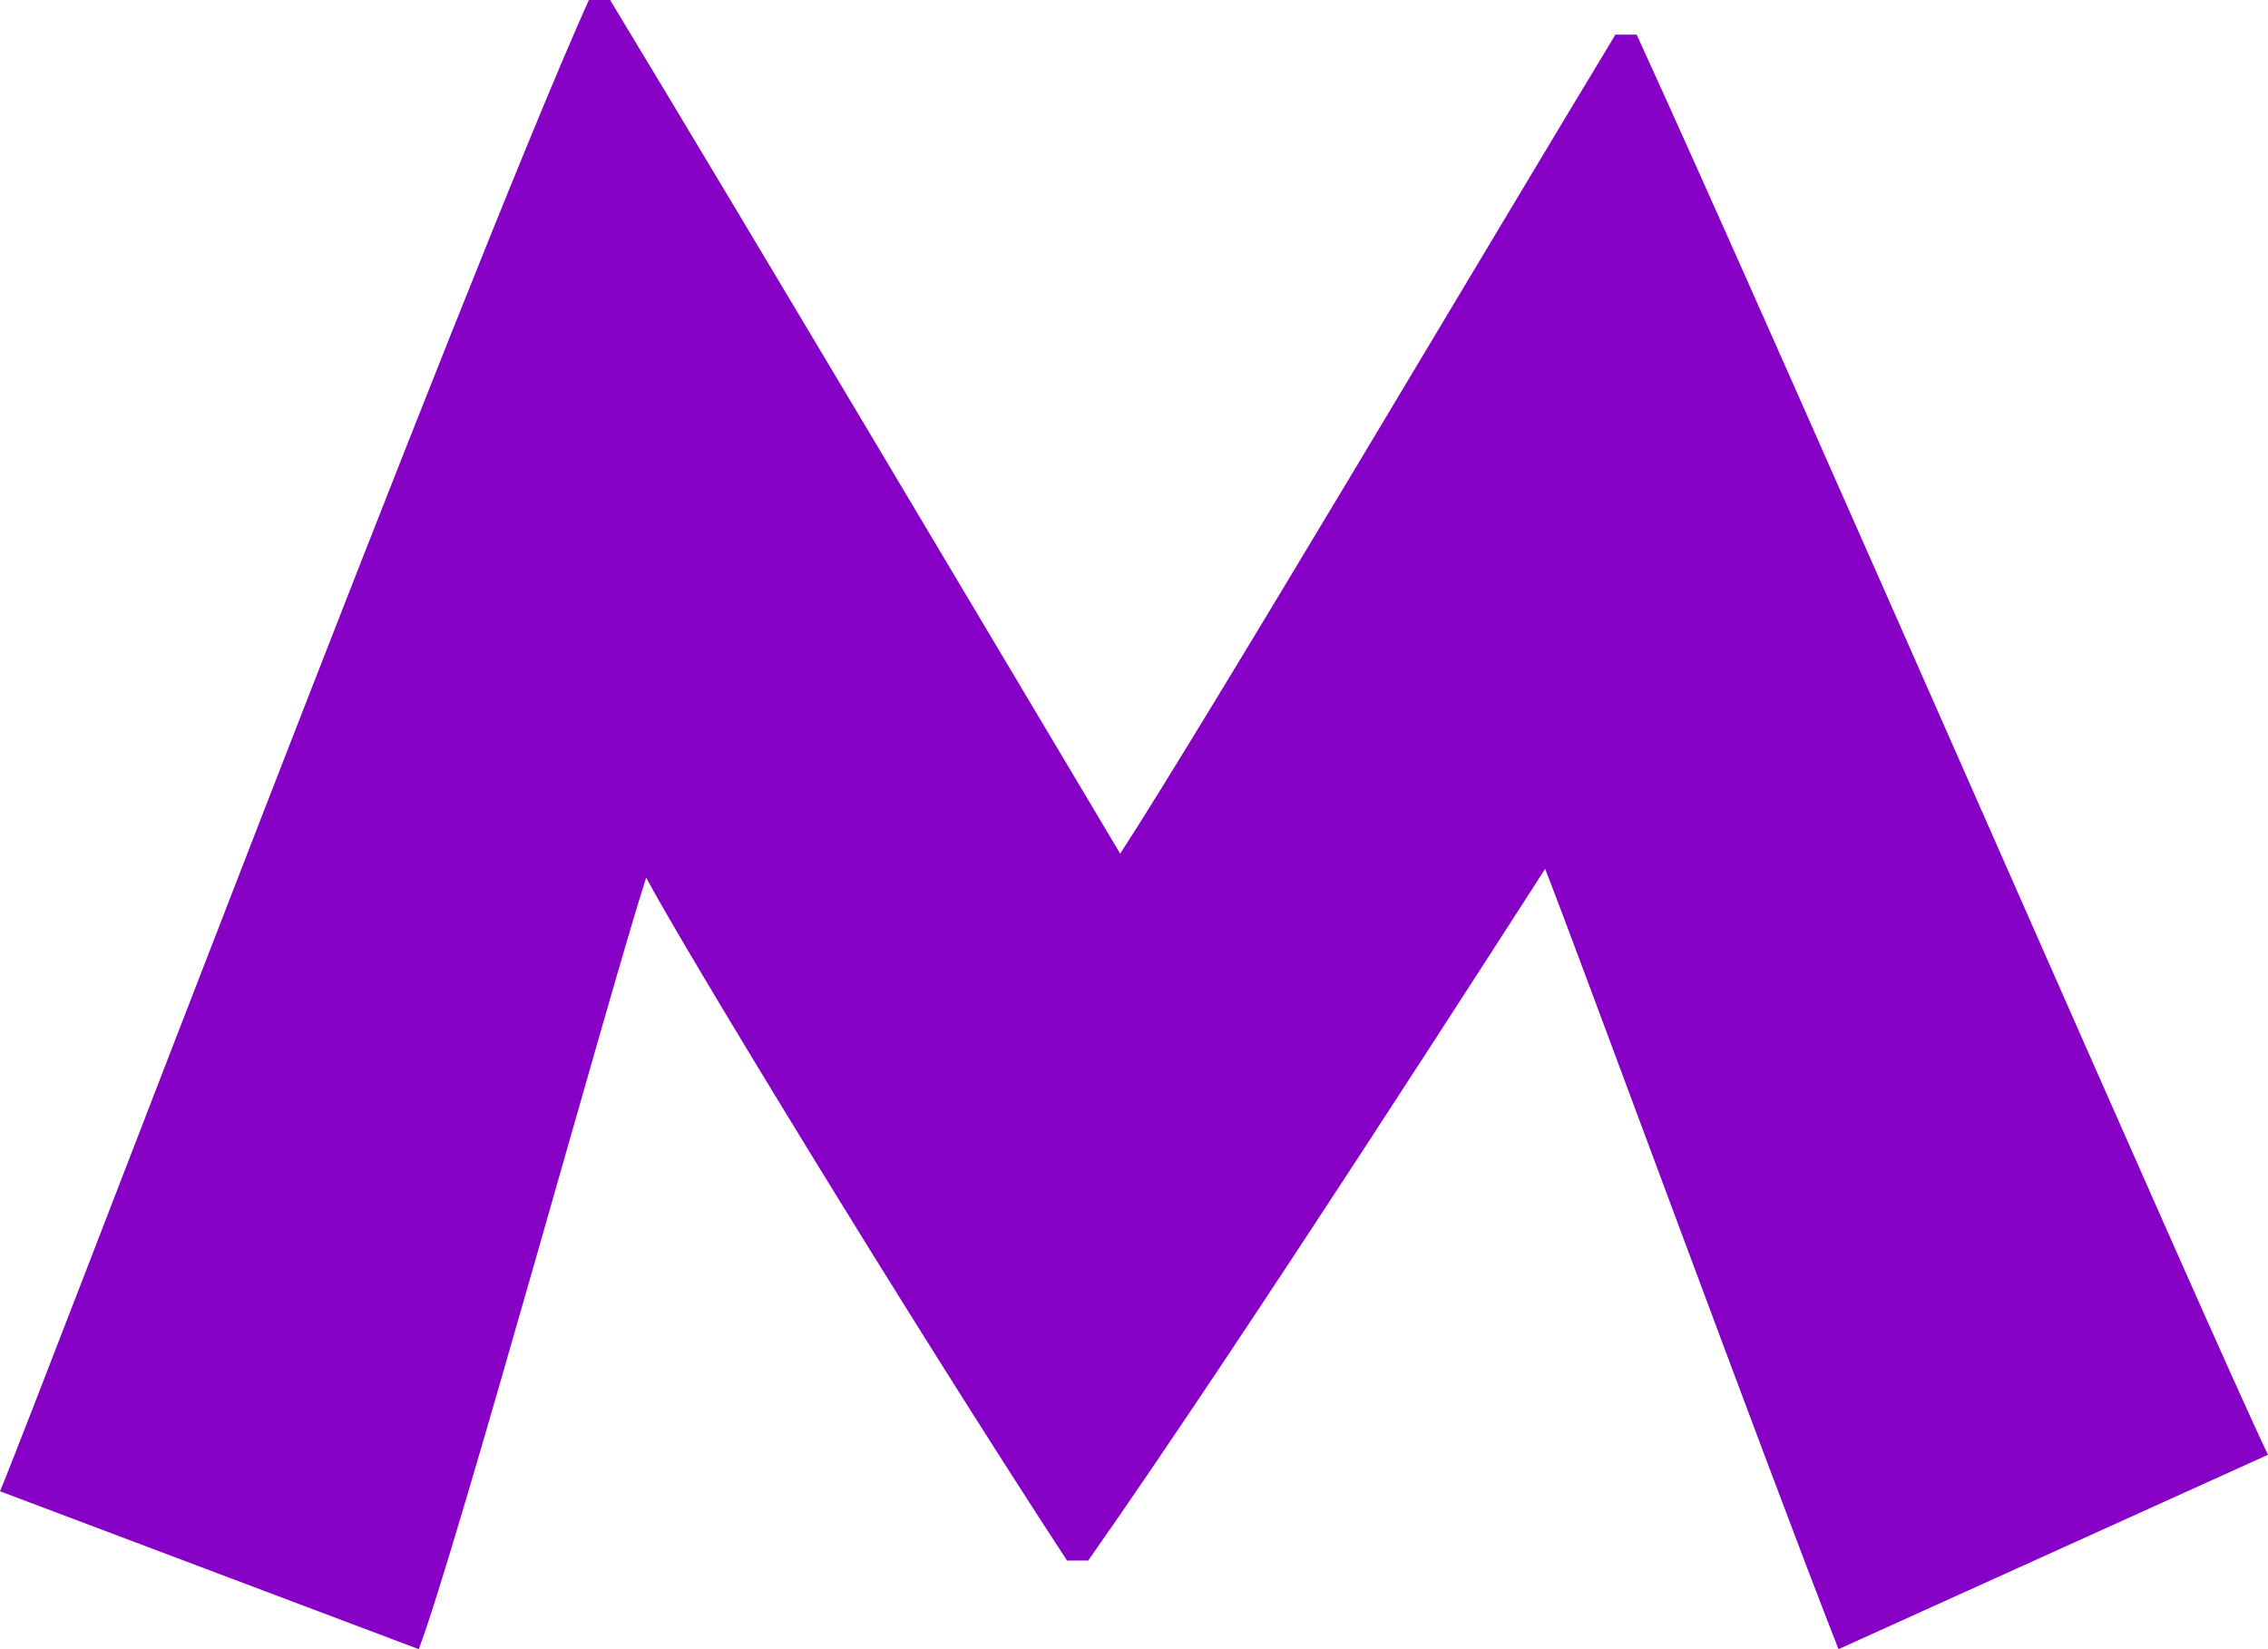 <svg xmlns="http://www.w3.org/2000/svg" width="11" height="8" viewBox="0 0 11 8"><path fill="#8600C5" d="M0 7.234C.176 6.816 2.258 1.332 2.856 0h.103c.629 1.038 2.155 3.607 2.474 4.141.402-.617 1.855-3.071 2.402-3.973h.103C8.649 1.72 10.722 6.48 11 7.057L8.917 8c-.33-.838-1.309-3.502-1.423-3.785-.123.189-1.443 2.254-2.216 3.355h-.103c-.794-1.216-1.876-2.999-2.041-3.313-.176.546-.917 3.251-1.103 3.743L0 7.234z"/></svg>